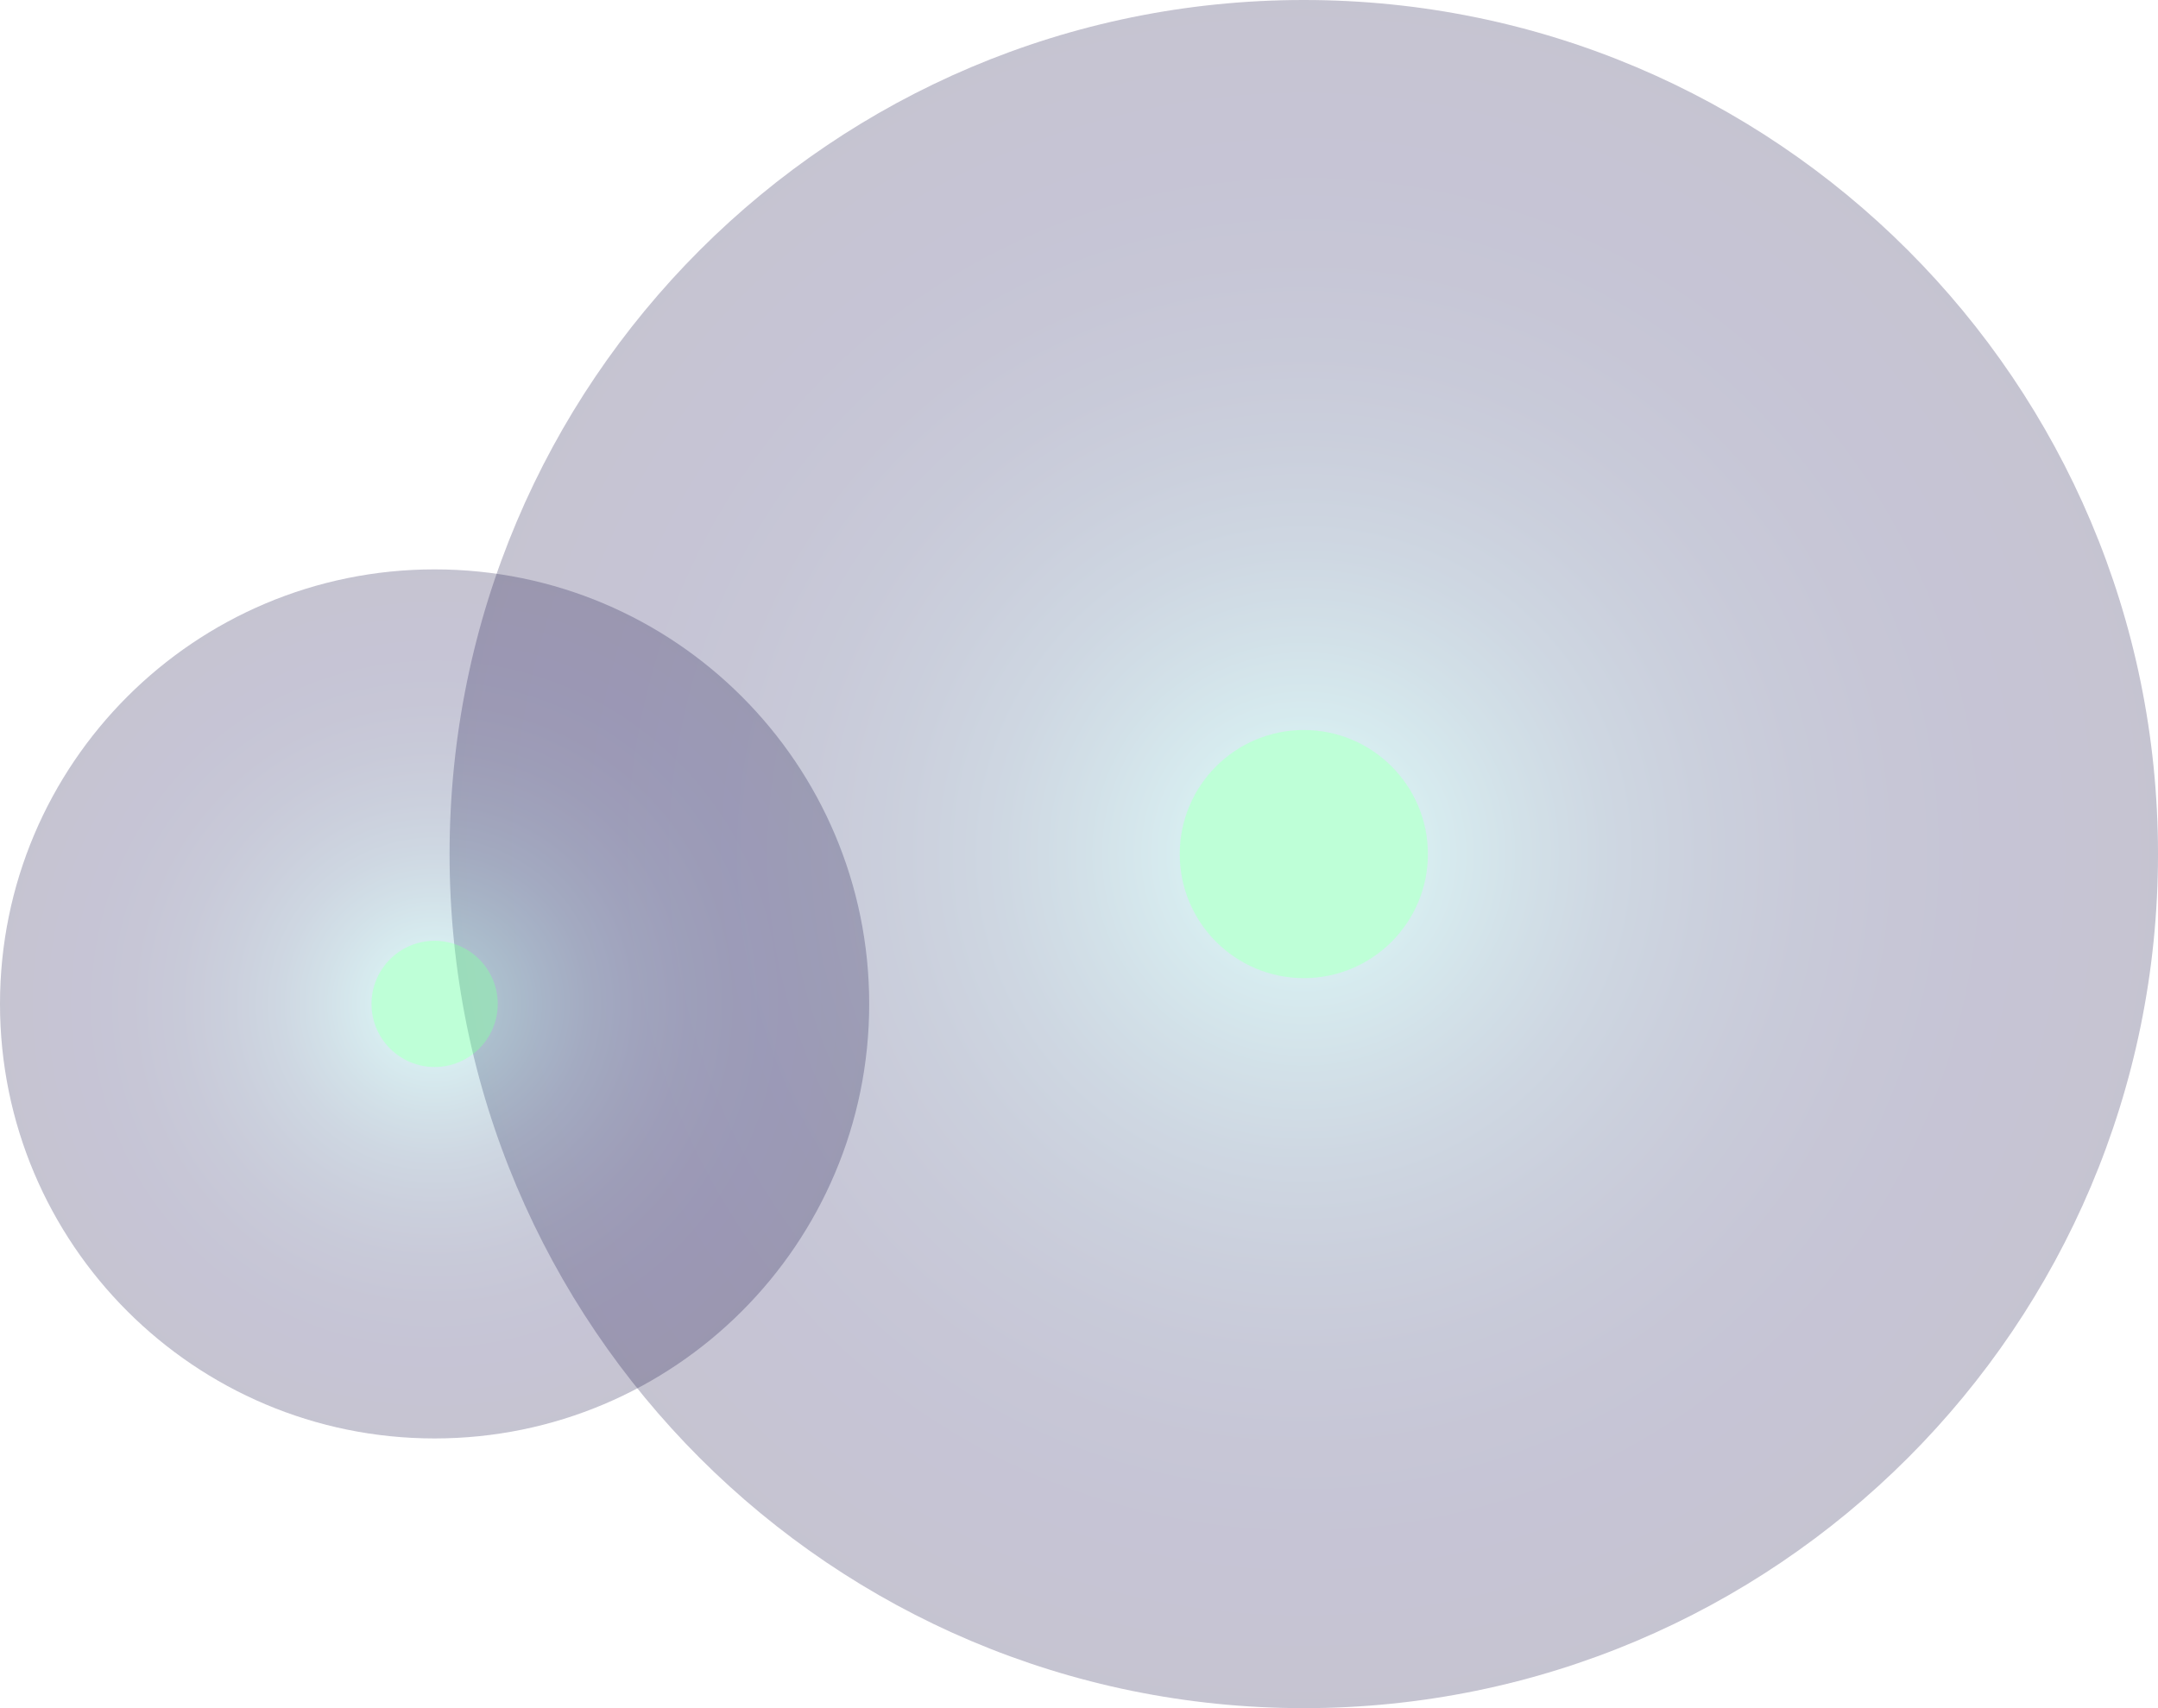 <svg xmlns="http://www.w3.org/2000/svg" width="72" height="57" viewBox="0 0 72 57" fill="none"><g opacity="0.4"><path style="mix-blend-mode:lighten" opacity="0.6" d="M43.5 57C59.24 57 72 44.24 72 28.5C72 12.76 59.24 0 43.5 0C27.76 0 15 12.76 15 28.5C15 44.24 27.76 57 43.5 57Z" fill="url(#paint0_radial_322_12610)"></path><path d="M43.501 32.64C45.788 32.64 47.641 30.786 47.641 28.5C47.641 26.214 45.788 24.36 43.501 24.36C41.215 24.36 39.361 26.214 39.361 28.5C39.361 30.786 41.215 32.64 43.501 32.64Z" fill="#5CFF9C"></path></g><g opacity="0.4"><path style="mix-blend-mode:lighten" opacity="0.6" d="M14.5 48C22.508 48 29 41.508 29 33.5C29 25.492 22.508 19 14.5 19C6.492 19 0 25.492 0 33.5C0 41.508 6.492 48 14.5 48Z" fill="url(#paint1_radial_322_12610)"></path><path d="M14.501 35.606C15.664 35.606 16.607 34.663 16.607 33.5C16.607 32.337 15.664 31.394 14.501 31.394C13.338 31.394 12.395 32.337 12.395 33.5C12.395 34.663 13.338 35.606 14.501 35.606Z" fill="#5CFF9C"></path></g><defs><radialGradient id="paint0_radial_322_12610" cx="0" cy="0" r="1" gradientUnits="userSpaceOnUse" gradientTransform="translate(43.5 28.5) rotate(-180) scale(28.5)"><stop stop-color="#7BFFF5"></stop><stop offset="0.06" stop-color="#6BDADC"></stop><stop offset="0.16" stop-color="#55A9BA"></stop><stop offset="0.26" stop-color="#427D9D"></stop><stop offset="0.36" stop-color="#325784"></stop><stop offset="0.47" stop-color="#25396F"></stop><stop offset="0.58" stop-color="#1B225F"></stop><stop offset="0.7" stop-color="#141154"></stop><stop offset="0.83" stop-color="#10084E"></stop><stop offset="1" stop-color="#0E063E"></stop></radialGradient><radialGradient id="paint1_radial_322_12610" cx="0" cy="0" r="1" gradientUnits="userSpaceOnUse" gradientTransform="translate(14.5 33.5) rotate(-180) scale(14.5)"><stop stop-color="#7BFFF5"></stop><stop offset="0.06" stop-color="#6BDADC"></stop><stop offset="0.16" stop-color="#55A9BA"></stop><stop offset="0.26" stop-color="#427D9D"></stop><stop offset="0.36" stop-color="#325784"></stop><stop offset="0.47" stop-color="#25396F"></stop><stop offset="0.58" stop-color="#1B225F"></stop><stop offset="0.7" stop-color="#141154"></stop><stop offset="0.83" stop-color="#10084E"></stop><stop offset="1" stop-color="#0E063E"></stop></radialGradient></defs></svg>